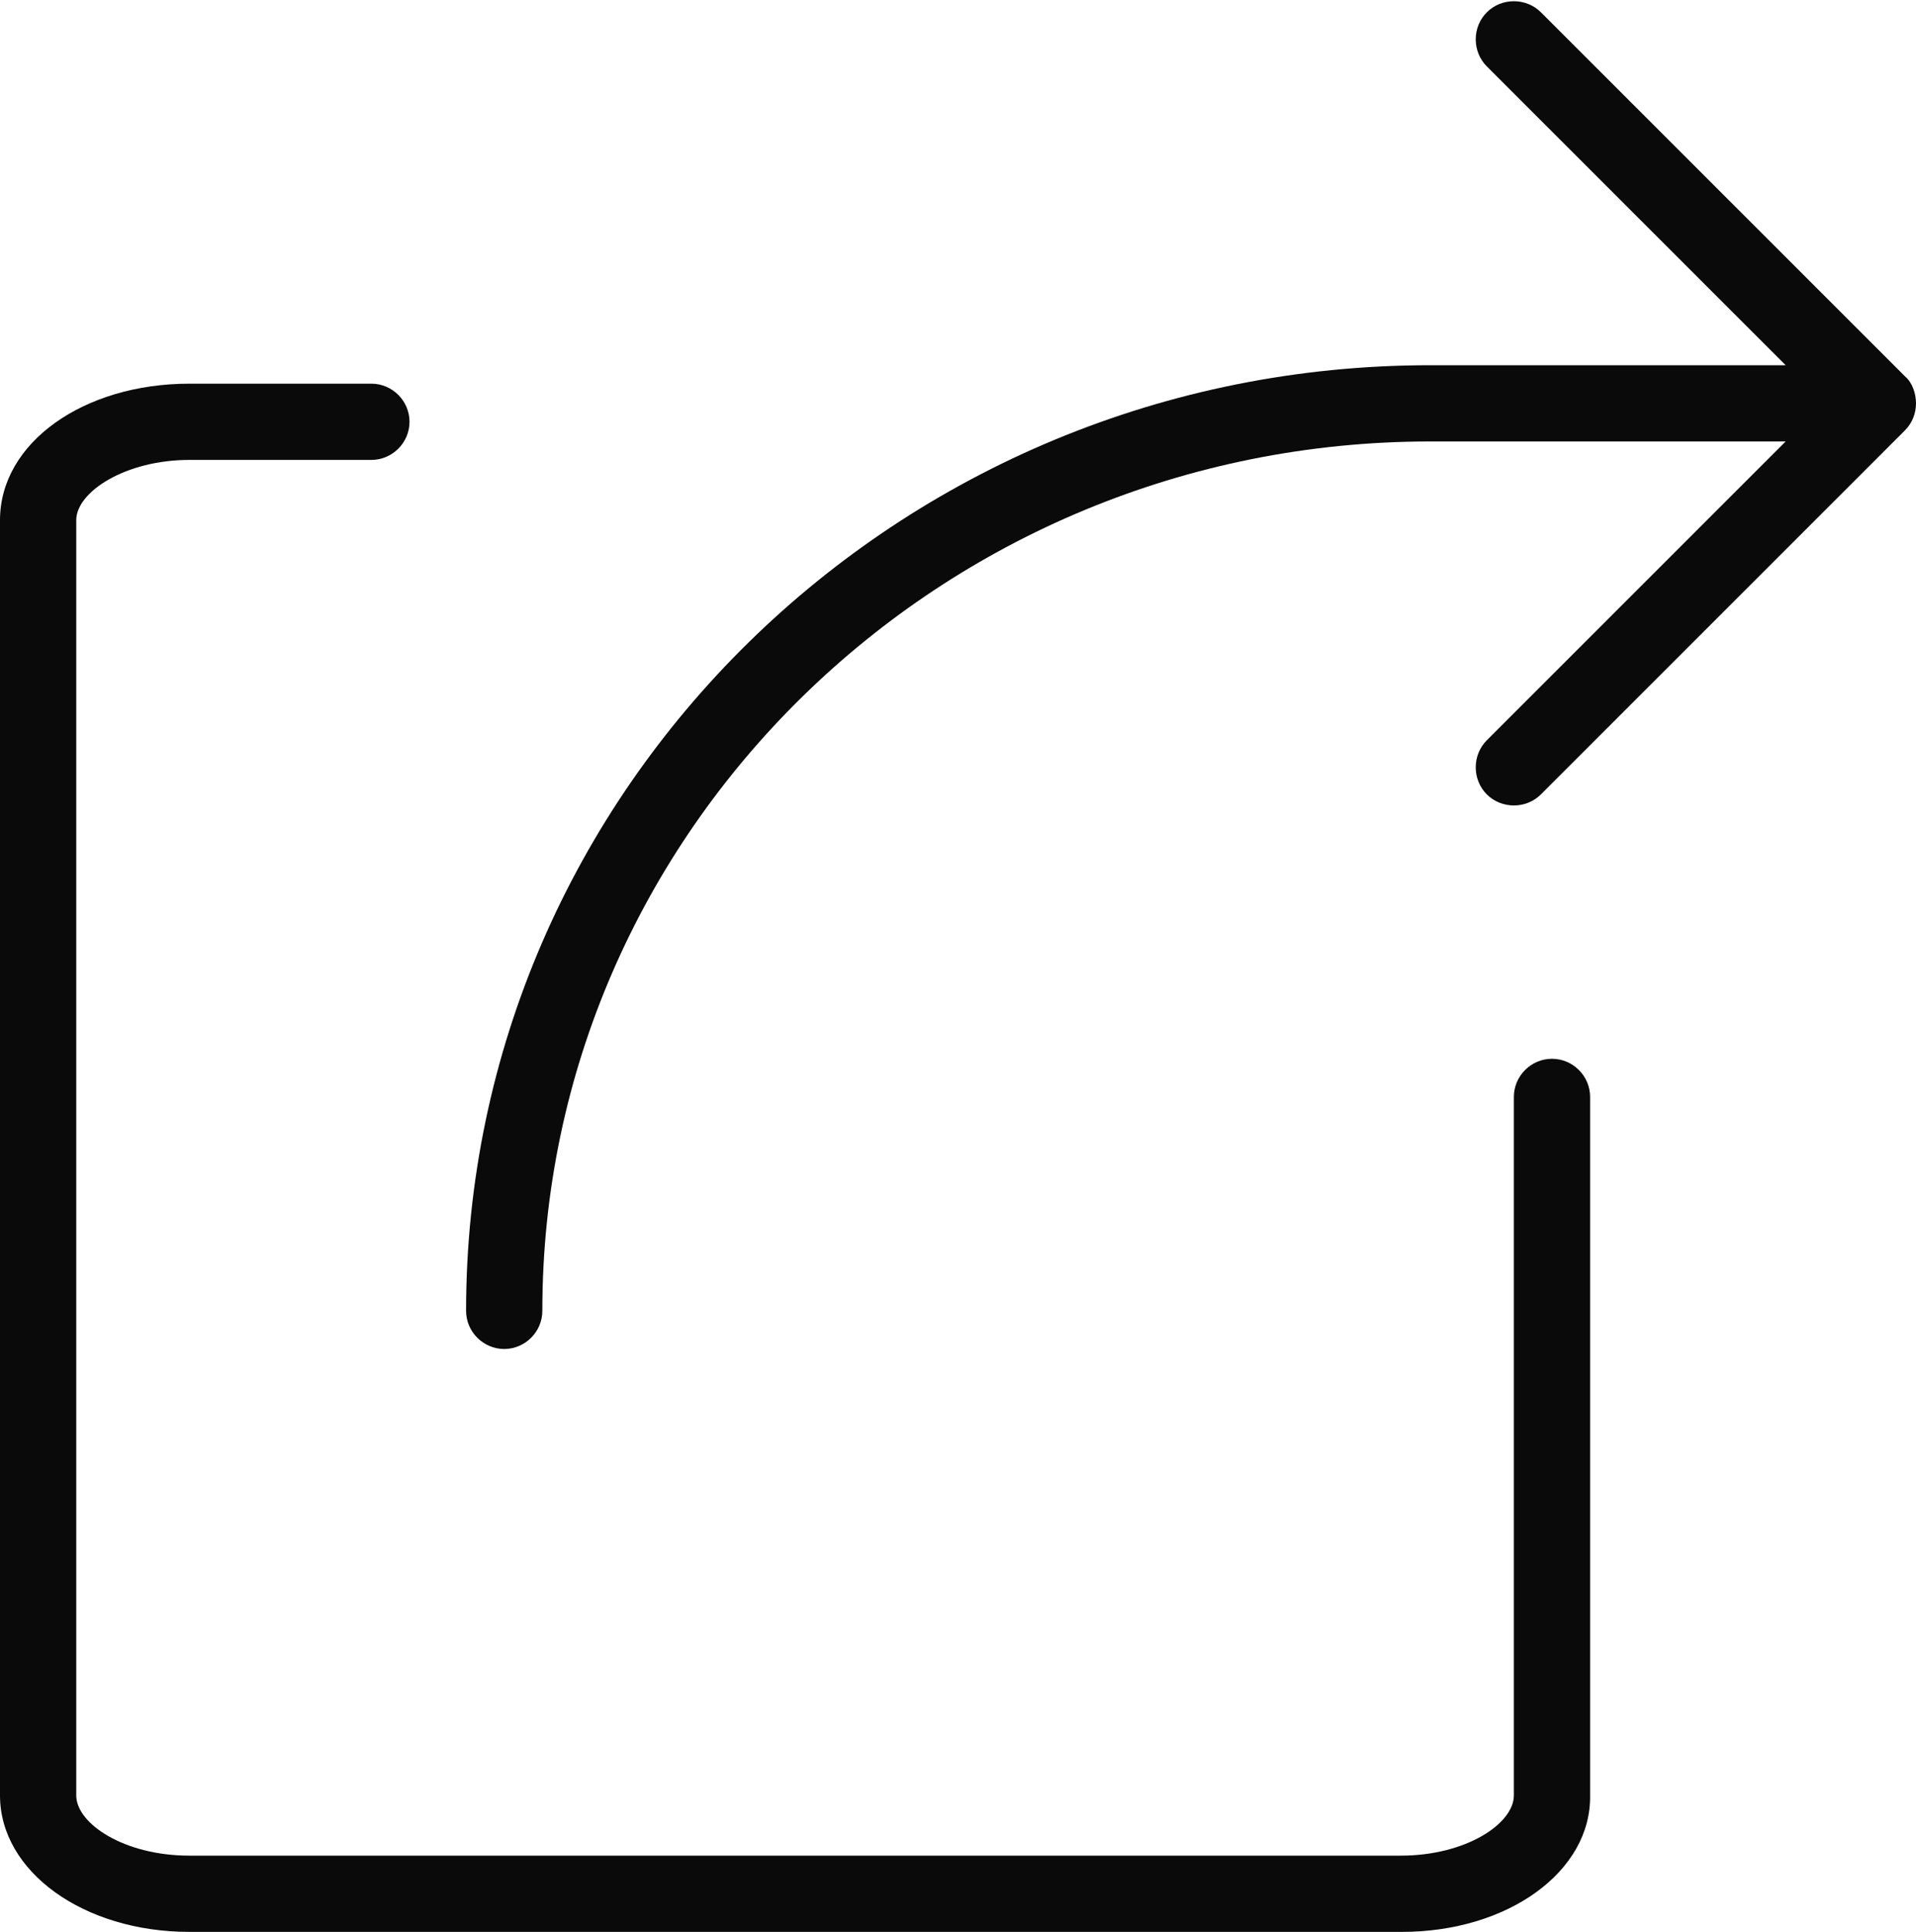 <?xml version="1.0" encoding="utf-8"?>
<!-- Generator: Adobe Illustrator 25.4.1, SVG Export Plug-In . SVG Version: 6.00 Build 0)  -->
<svg version="1.1" id="Layer_1" xmlns="http://www.w3.org/2000/svg" xmlns:xlink="http://www.w3.org/1999/xlink" x="0px" y="0px"
	 viewBox="0 0 15.58 15.71" style="enable-background:new 0 0 15.58 15.71;" xml:space="preserve">
<style type="text/css">
	.st0{fill:#0A0A0A;}
</style>
<g>
	<path class="st0" d="M11.4,15.71H1.54C0.68,15.71,0,15.22,0,14.6V4.23C0,3.6,0.68,3.12,1.54,3.12h1.48c0.17,0,0.31,0.14,0.31,0.31
		S3.19,3.74,3.02,3.74H1.54C1.02,3.74,0.62,4,0.62,4.23V14.6c0,0.23,0.39,0.49,0.92,0.49h9.85c0.53,0,0.92-0.26,0.92-0.49V8.92
		c0-0.17,0.14-0.31,0.31-0.31s0.31,0.14,0.31,0.31v5.68C12.94,15.22,12.26,15.71,11.4,15.71z"/>
	<path class="st0" d="M15.49,3.06l-2.96-2.96c-0.12-0.12-0.32-0.12-0.44,0c-0.12,0.12-0.12,0.32,0,0.44l2.43,2.43h-2.89
		c-4.33,0-7.84,3.45-7.84,7.69c0,0.17,0.14,0.31,0.31,0.31s0.31-0.14,0.31-0.31c0-3.9,3.24-7.07,7.22-7.07h2.89l-2.43,2.43
		c-0.12,0.12-0.12,0.32,0,0.44c0.06,0.06,0.14,0.09,0.22,0.09s0.16-0.03,0.22-0.09l2.96-2.96c0.06-0.06,0.09-0.14,0.09-0.22
		S15.55,3.11,15.49,3.06z"/>
</g>
</svg>
